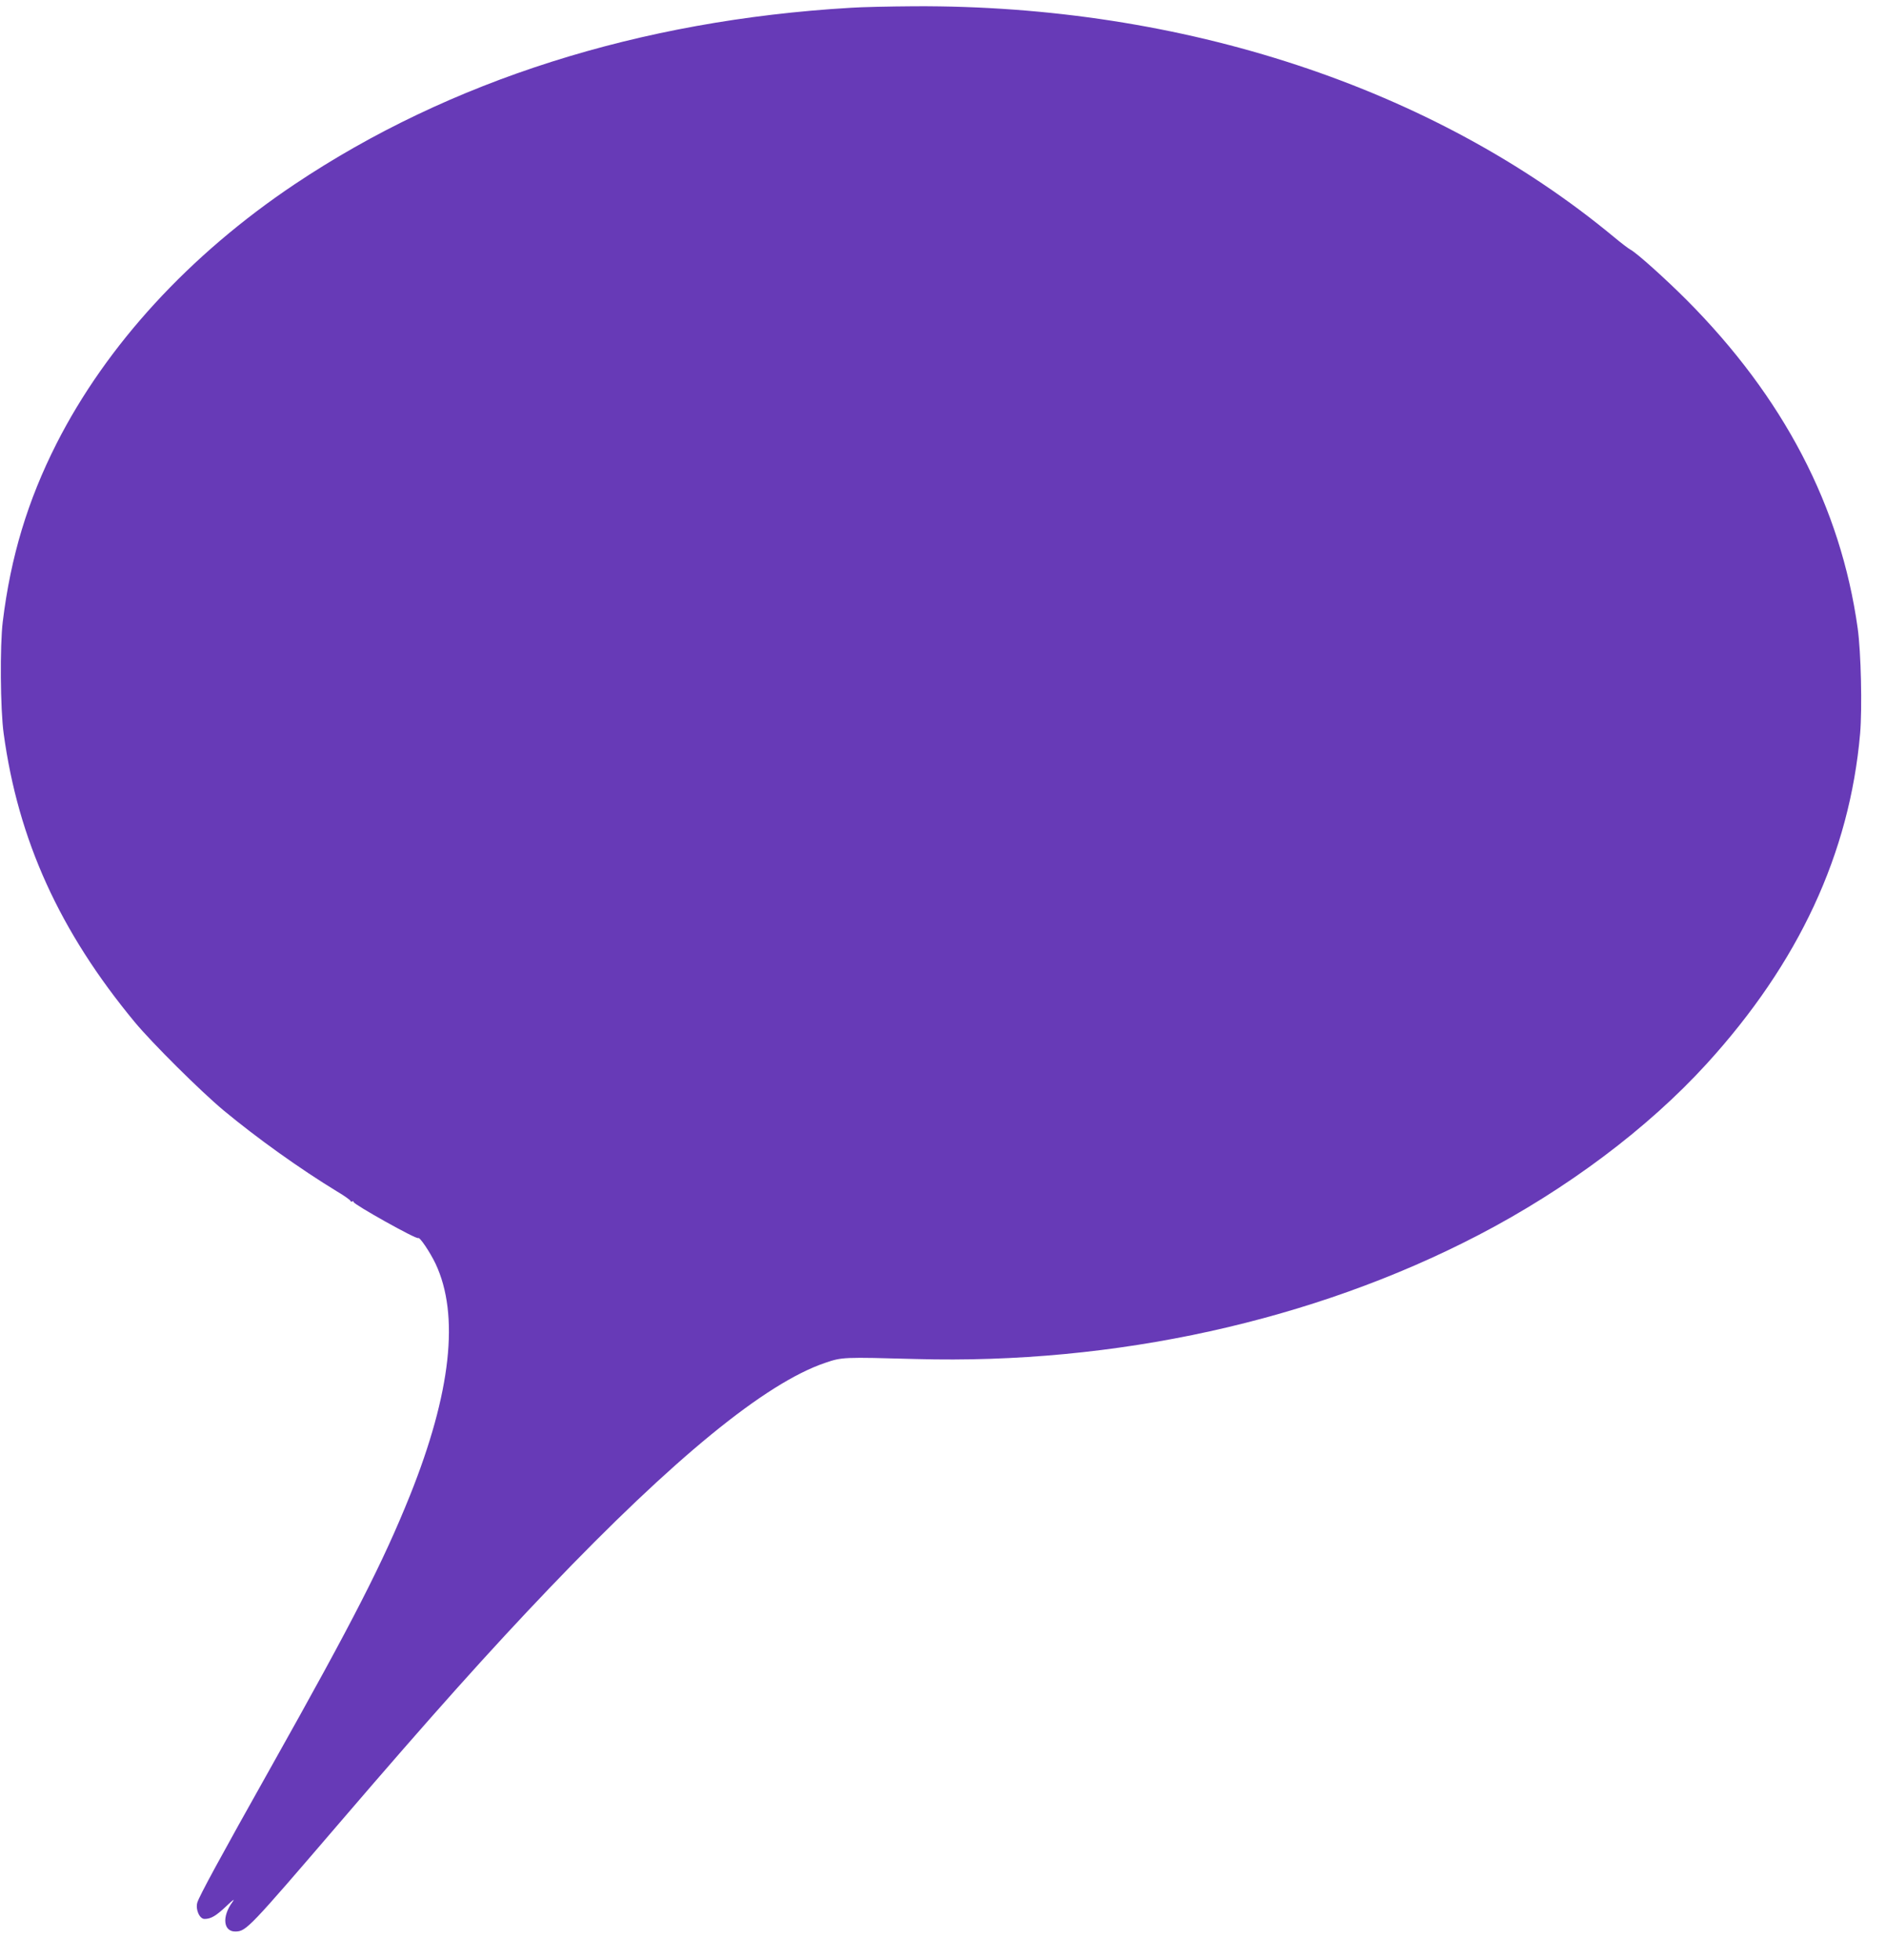 <?xml version="1.0" standalone="no"?>
<!DOCTYPE svg PUBLIC "-//W3C//DTD SVG 20010904//EN"
 "http://www.w3.org/TR/2001/REC-SVG-20010904/DTD/svg10.dtd">
<svg version="1.0" xmlns="http://www.w3.org/2000/svg"
 width="1232pt" height="1280pt" viewBox="0 0 1232 1280"
 preserveAspectRatio="xMidYMid meet">
<g transform="translate(0,1280) scale(0.1,-0.1)"
fill="#673ab7" stroke="none">
<path d="M5555 12749 c-1378 -81 -2618 -475 -3630 -1152 -687 -460 -1229
-1050 -1556 -1694 -188 -371 -299 -737 -351 -1163 -19 -155 -16 -573 6 -730
95 -696 365 -1291 857 -1885 113 -136 427 -448 579 -575 218 -181 499 -382
742 -530 49 -29 88 -57 88 -62 0 -5 5 -6 10 -3 6 3 10 2 10 -4 0 -15 412 -246
422 -235 9 9 76 -90 113 -167 158 -335 102 -843 -167 -1514 -176 -437 -368
-813 -903 -1765 -339 -603 -474 -852 -486 -893 -13 -44 14 -107 47 -107 42 0
75 20 142 83 46 44 58 52 40 27 -70 -96 -59 -194 21 -192 70 2 87 20 681 712
605 705 978 1121 1369 1530 812 849 1411 1339 1801 1471 111 38 119 38 595 25
1297 -36 2594 249 3670 808 578 300 1109 698 1493 1119 602 660 934 1373 1003
2157 14 167 6 531 -16 688 -111 793 -484 1508 -1119 2145 -137 137 -324 305
-364 326 -12 6 -62 44 -110 84 -1177 975 -2817 1515 -4569 1506 -158 -1 -346
-5 -418 -10z"/>
</g>
</svg>
